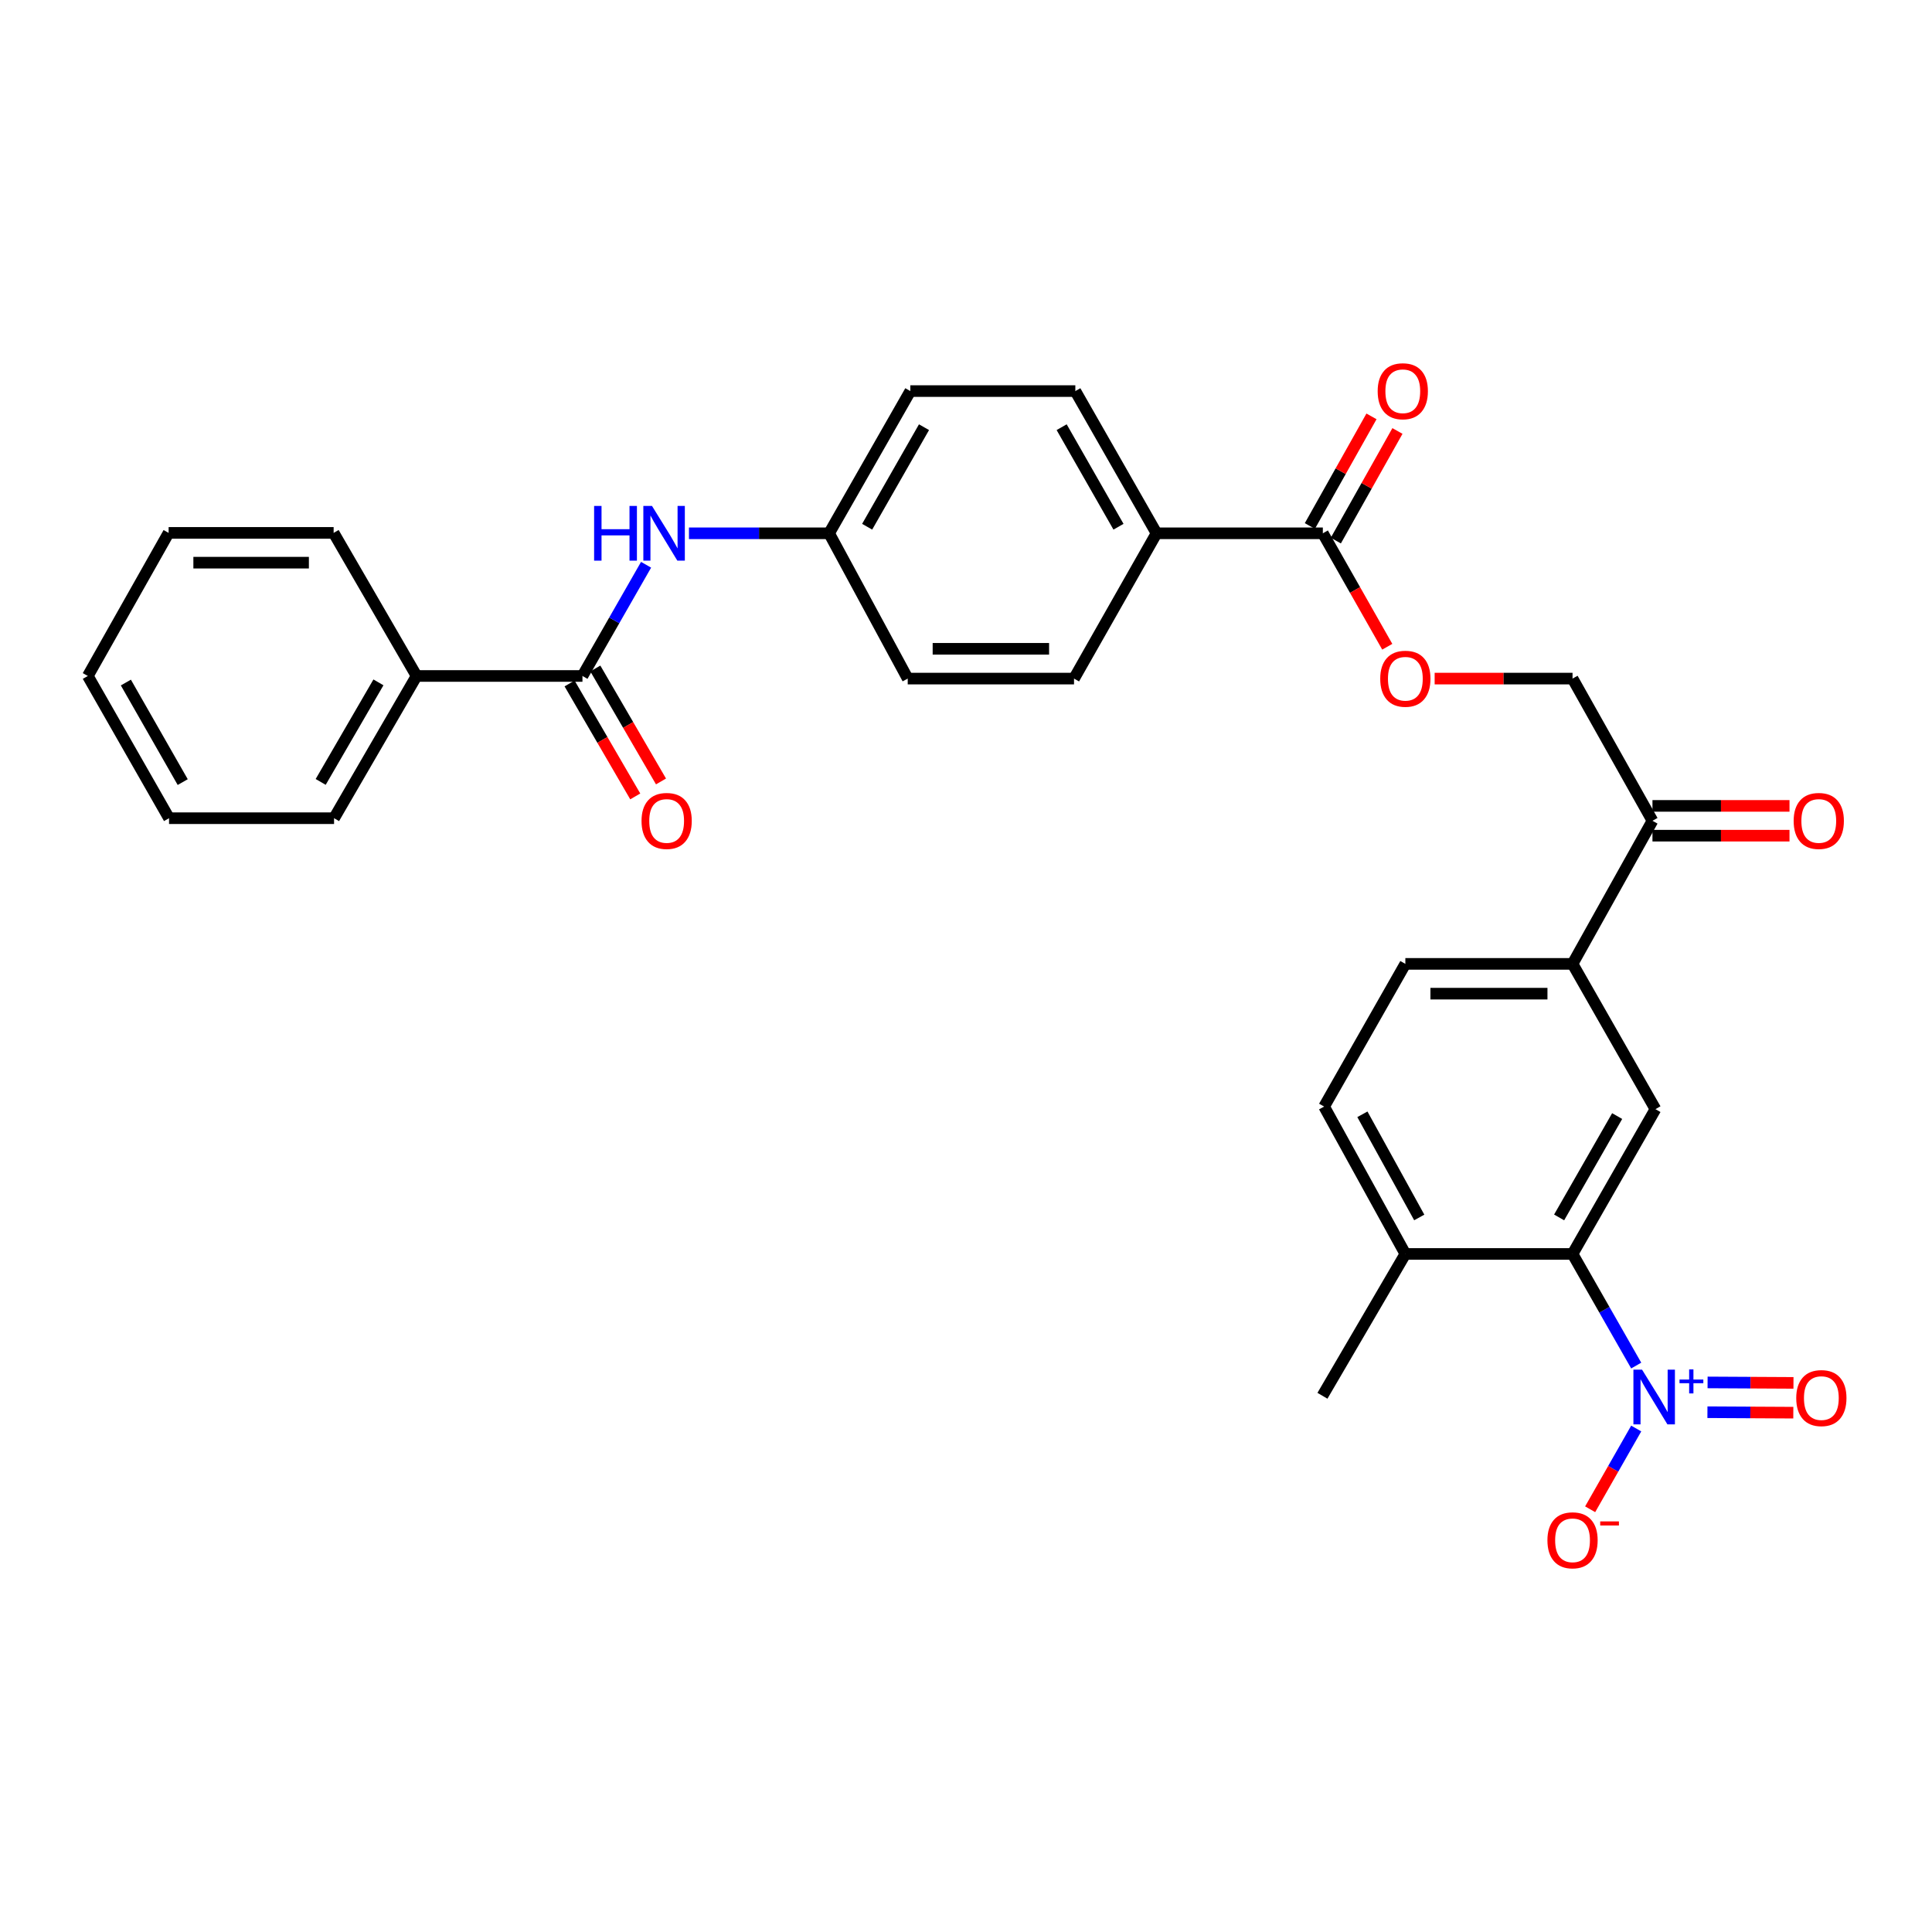 <?xml version='1.0' encoding='iso-8859-1'?>
<svg version='1.1' baseProfile='full'
              xmlns='http://www.w3.org/2000/svg'
                      xmlns:rdkit='http://www.rdkit.org/xml'
                      xmlns:xlink='http://www.w3.org/1999/xlink'
                  xml:space='preserve'
width='1000px' height='1000px' viewBox='0 0 1000 1000'>
<!-- END OF HEADER -->
<rect style='opacity:1.0;fill:#FFFFFF;stroke:none' width='1000' height='1000' x='0' y='0'> </rect>
<path class='bond-0' d='M 846.901,706.812 L 830.422,677.926' style='fill:none;fill-rule:evenodd;stroke:#0000FF;stroke-width:6px;stroke-linecap:butt;stroke-linejoin:miter;stroke-opacity:1' />
<path class='bond-0' d='M 830.422,677.926 L 813.943,649.04' style='fill:none;fill-rule:evenodd;stroke:#000000;stroke-width:6px;stroke-linecap:butt;stroke-linejoin:miter;stroke-opacity:1' />
<path class='bond-6' d='M 846.902,739.396 L 834.981,760.294' style='fill:none;fill-rule:evenodd;stroke:#0000FF;stroke-width:6px;stroke-linecap:butt;stroke-linejoin:miter;stroke-opacity:1' />
<path class='bond-6' d='M 834.981,760.294 L 823.06,781.193' style='fill:none;fill-rule:evenodd;stroke:#FF0000;stroke-width:6px;stroke-linecap:butt;stroke-linejoin:miter;stroke-opacity:1' />
<path class='bond-9' d='M 883.762,730.96 L 905.988,731.079' style='fill:none;fill-rule:evenodd;stroke:#0000FF;stroke-width:6px;stroke-linecap:butt;stroke-linejoin:miter;stroke-opacity:1' />
<path class='bond-9' d='M 905.988,731.079 L 928.215,731.197' style='fill:none;fill-rule:evenodd;stroke:#FF0000;stroke-width:6px;stroke-linecap:butt;stroke-linejoin:miter;stroke-opacity:1' />
<path class='bond-9' d='M 883.844,715.543 L 906.071,715.662' style='fill:none;fill-rule:evenodd;stroke:#0000FF;stroke-width:6px;stroke-linecap:butt;stroke-linejoin:miter;stroke-opacity:1' />
<path class='bond-9' d='M 906.071,715.662 L 928.297,715.78' style='fill:none;fill-rule:evenodd;stroke:#FF0000;stroke-width:6px;stroke-linecap:butt;stroke-linejoin:miter;stroke-opacity:1' />
<path class='bond-2' d='M 813.943,649.04 L 856.854,574.095' style='fill:none;fill-rule:evenodd;stroke:#000000;stroke-width:6px;stroke-linecap:butt;stroke-linejoin:miter;stroke-opacity:1' />
<path class='bond-2' d='M 807,630.138 L 837.038,577.676' style='fill:none;fill-rule:evenodd;stroke:#000000;stroke-width:6px;stroke-linecap:butt;stroke-linejoin:miter;stroke-opacity:1' />
<path class='bond-11' d='M 813.943,649.04 L 727.408,649.04' style='fill:none;fill-rule:evenodd;stroke:#000000;stroke-width:6px;stroke-linecap:butt;stroke-linejoin:miter;stroke-opacity:1' />
<path class='bond-1' d='M 301.477,349.883 L 317.944,321.102' style='fill:none;fill-rule:evenodd;stroke:#000000;stroke-width:6px;stroke-linecap:butt;stroke-linejoin:miter;stroke-opacity:1' />
<path class='bond-1' d='M 317.944,321.102 L 334.411,292.321' style='fill:none;fill-rule:evenodd;stroke:#0000FF;stroke-width:6px;stroke-linecap:butt;stroke-linejoin:miter;stroke-opacity:1' />
<path class='bond-12' d='M 294.813,353.758 L 311.81,382.991' style='fill:none;fill-rule:evenodd;stroke:#000000;stroke-width:6px;stroke-linecap:butt;stroke-linejoin:miter;stroke-opacity:1' />
<path class='bond-12' d='M 311.81,382.991 L 328.807,412.224' style='fill:none;fill-rule:evenodd;stroke:#FF0000;stroke-width:6px;stroke-linecap:butt;stroke-linejoin:miter;stroke-opacity:1' />
<path class='bond-12' d='M 308.142,346.008 L 325.138,375.242' style='fill:none;fill-rule:evenodd;stroke:#000000;stroke-width:6px;stroke-linecap:butt;stroke-linejoin:miter;stroke-opacity:1' />
<path class='bond-12' d='M 325.138,375.242 L 342.135,404.475' style='fill:none;fill-rule:evenodd;stroke:#FF0000;stroke-width:6px;stroke-linecap:butt;stroke-linejoin:miter;stroke-opacity:1' />
<path class='bond-13' d='M 301.477,349.883 L 215.62,349.883' style='fill:none;fill-rule:evenodd;stroke:#000000;stroke-width:6px;stroke-linecap:butt;stroke-linejoin:miter;stroke-opacity:1' />
<path class='bond-5' d='M 856.854,574.095 L 813.943,498.901' style='fill:none;fill-rule:evenodd;stroke:#000000;stroke-width:6px;stroke-linecap:butt;stroke-linejoin:miter;stroke-opacity:1' />
<path class='bond-3' d='M 684.702,276.034 L 701.375,305.394' style='fill:none;fill-rule:evenodd;stroke:#000000;stroke-width:6px;stroke-linecap:butt;stroke-linejoin:miter;stroke-opacity:1' />
<path class='bond-3' d='M 701.375,305.394 L 718.048,334.754' style='fill:none;fill-rule:evenodd;stroke:#FF0000;stroke-width:6px;stroke-linecap:butt;stroke-linejoin:miter;stroke-opacity:1' />
<path class='bond-10' d='M 684.702,276.034 L 598.622,276.034' style='fill:none;fill-rule:evenodd;stroke:#000000;stroke-width:6px;stroke-linecap:butt;stroke-linejoin:miter;stroke-opacity:1' />
<path class='bond-14' d='M 691.422,279.811 L 707.369,251.442' style='fill:none;fill-rule:evenodd;stroke:#000000;stroke-width:6px;stroke-linecap:butt;stroke-linejoin:miter;stroke-opacity:1' />
<path class='bond-14' d='M 707.369,251.442 L 723.317,223.073' style='fill:none;fill-rule:evenodd;stroke:#FF0000;stroke-width:6px;stroke-linecap:butt;stroke-linejoin:miter;stroke-opacity:1' />
<path class='bond-14' d='M 677.982,272.256 L 693.93,243.887' style='fill:none;fill-rule:evenodd;stroke:#000000;stroke-width:6px;stroke-linecap:butt;stroke-linejoin:miter;stroke-opacity:1' />
<path class='bond-14' d='M 693.93,243.887 L 709.877,215.518' style='fill:none;fill-rule:evenodd;stroke:#FF0000;stroke-width:6px;stroke-linecap:butt;stroke-linejoin:miter;stroke-opacity:1' />
<path class='bond-4' d='M 356.605,276.034 L 392.873,276.034' style='fill:none;fill-rule:evenodd;stroke:#0000FF;stroke-width:6px;stroke-linecap:butt;stroke-linejoin:miter;stroke-opacity:1' />
<path class='bond-4' d='M 392.873,276.034 L 429.142,276.034' style='fill:none;fill-rule:evenodd;stroke:#000000;stroke-width:6px;stroke-linecap:butt;stroke-linejoin:miter;stroke-opacity:1' />
<path class='bond-7' d='M 813.943,498.901 L 855.313,424.837' style='fill:none;fill-rule:evenodd;stroke:#000000;stroke-width:6px;stroke-linecap:butt;stroke-linejoin:miter;stroke-opacity:1' />
<path class='bond-30' d='M 813.943,498.901 L 727.408,498.901' style='fill:none;fill-rule:evenodd;stroke:#000000;stroke-width:6px;stroke-linecap:butt;stroke-linejoin:miter;stroke-opacity:1' />
<path class='bond-30' d='M 800.963,514.318 L 740.388,514.318' style='fill:none;fill-rule:evenodd;stroke:#000000;stroke-width:6px;stroke-linecap:butt;stroke-linejoin:miter;stroke-opacity:1' />
<path class='bond-15' d='M 855.313,424.837 L 813.943,351.236' style='fill:none;fill-rule:evenodd;stroke:#000000;stroke-width:6px;stroke-linecap:butt;stroke-linejoin:miter;stroke-opacity:1' />
<path class='bond-17' d='M 855.313,432.546 L 890.777,432.546' style='fill:none;fill-rule:evenodd;stroke:#000000;stroke-width:6px;stroke-linecap:butt;stroke-linejoin:miter;stroke-opacity:1' />
<path class='bond-17' d='M 890.777,432.546 L 926.241,432.546' style='fill:none;fill-rule:evenodd;stroke:#FF0000;stroke-width:6px;stroke-linecap:butt;stroke-linejoin:miter;stroke-opacity:1' />
<path class='bond-17' d='M 855.313,417.129 L 890.777,417.129' style='fill:none;fill-rule:evenodd;stroke:#000000;stroke-width:6px;stroke-linecap:butt;stroke-linejoin:miter;stroke-opacity:1' />
<path class='bond-17' d='M 890.777,417.129 L 926.241,417.129' style='fill:none;fill-rule:evenodd;stroke:#FF0000;stroke-width:6px;stroke-linecap:butt;stroke-linejoin:miter;stroke-opacity:1' />
<path class='bond-8' d='M 742.572,351.236 L 778.257,351.236' style='fill:none;fill-rule:evenodd;stroke:#FF0000;stroke-width:6px;stroke-linecap:butt;stroke-linejoin:miter;stroke-opacity:1' />
<path class='bond-8' d='M 778.257,351.236 L 813.943,351.236' style='fill:none;fill-rule:evenodd;stroke:#000000;stroke-width:6px;stroke-linecap:butt;stroke-linejoin:miter;stroke-opacity:1' />
<path class='bond-20' d='M 598.622,276.034 L 556.592,202.424' style='fill:none;fill-rule:evenodd;stroke:#000000;stroke-width:6px;stroke-linecap:butt;stroke-linejoin:miter;stroke-opacity:1' />
<path class='bond-20' d='M 578.929,272.637 L 549.508,221.11' style='fill:none;fill-rule:evenodd;stroke:#000000;stroke-width:6px;stroke-linecap:butt;stroke-linejoin:miter;stroke-opacity:1' />
<path class='bond-21' d='M 598.622,276.034 L 555.916,351.236' style='fill:none;fill-rule:evenodd;stroke:#000000;stroke-width:6px;stroke-linecap:butt;stroke-linejoin:miter;stroke-opacity:1' />
<path class='bond-18' d='M 727.408,649.04 L 685.362,572.759' style='fill:none;fill-rule:evenodd;stroke:#000000;stroke-width:6px;stroke-linecap:butt;stroke-linejoin:miter;stroke-opacity:1' />
<path class='bond-18' d='M 734.603,630.156 L 705.171,576.758' style='fill:none;fill-rule:evenodd;stroke:#000000;stroke-width:6px;stroke-linecap:butt;stroke-linejoin:miter;stroke-opacity:1' />
<path class='bond-24' d='M 727.408,649.04 L 684.497,722.453' style='fill:none;fill-rule:evenodd;stroke:#000000;stroke-width:6px;stroke-linecap:butt;stroke-linejoin:miter;stroke-opacity:1' />
<path class='bond-25' d='M 215.62,349.883 L 172.913,423.501' style='fill:none;fill-rule:evenodd;stroke:#000000;stroke-width:6px;stroke-linecap:butt;stroke-linejoin:miter;stroke-opacity:1' />
<path class='bond-25' d='M 195.878,353.19 L 165.984,404.722' style='fill:none;fill-rule:evenodd;stroke:#000000;stroke-width:6px;stroke-linecap:butt;stroke-linejoin:miter;stroke-opacity:1' />
<path class='bond-26' d='M 215.62,349.883 L 172.691,275.82' style='fill:none;fill-rule:evenodd;stroke:#000000;stroke-width:6px;stroke-linecap:butt;stroke-linejoin:miter;stroke-opacity:1' />
<path class='bond-16' d='M 727.408,498.901 L 685.362,572.759' style='fill:none;fill-rule:evenodd;stroke:#000000;stroke-width:6px;stroke-linecap:butt;stroke-linejoin:miter;stroke-opacity:1' />
<path class='bond-19' d='M 429.142,276.034 L 469.835,351.236' style='fill:none;fill-rule:evenodd;stroke:#000000;stroke-width:6px;stroke-linecap:butt;stroke-linejoin:miter;stroke-opacity:1' />
<path class='bond-31' d='M 429.142,276.034 L 471.18,202.424' style='fill:none;fill-rule:evenodd;stroke:#000000;stroke-width:6px;stroke-linecap:butt;stroke-linejoin:miter;stroke-opacity:1' />
<path class='bond-31' d='M 448.836,272.638 L 478.262,221.112' style='fill:none;fill-rule:evenodd;stroke:#000000;stroke-width:6px;stroke-linecap:butt;stroke-linejoin:miter;stroke-opacity:1' />
<path class='bond-22' d='M 556.592,202.424 L 471.18,202.424' style='fill:none;fill-rule:evenodd;stroke:#000000;stroke-width:6px;stroke-linecap:butt;stroke-linejoin:miter;stroke-opacity:1' />
<path class='bond-23' d='M 555.916,351.236 L 469.835,351.236' style='fill:none;fill-rule:evenodd;stroke:#000000;stroke-width:6px;stroke-linecap:butt;stroke-linejoin:miter;stroke-opacity:1' />
<path class='bond-23' d='M 543.004,335.819 L 482.747,335.819' style='fill:none;fill-rule:evenodd;stroke:#000000;stroke-width:6px;stroke-linecap:butt;stroke-linejoin:miter;stroke-opacity:1' />
<path class='bond-28' d='M 172.913,423.501 L 87.493,423.501' style='fill:none;fill-rule:evenodd;stroke:#000000;stroke-width:6px;stroke-linecap:butt;stroke-linejoin:miter;stroke-opacity:1' />
<path class='bond-27' d='M 172.691,275.82 L 87.278,275.82' style='fill:none;fill-rule:evenodd;stroke:#000000;stroke-width:6px;stroke-linecap:butt;stroke-linejoin:miter;stroke-opacity:1' />
<path class='bond-27' d='M 159.879,291.237 L 100.09,291.237' style='fill:none;fill-rule:evenodd;stroke:#000000;stroke-width:6px;stroke-linecap:butt;stroke-linejoin:miter;stroke-opacity:1' />
<path class='bond-29' d='M 87.278,275.82 L 45.455,349.883' style='fill:none;fill-rule:evenodd;stroke:#000000;stroke-width:6px;stroke-linecap:butt;stroke-linejoin:miter;stroke-opacity:1' />
<path class='bond-32' d='M 87.493,423.501 L 45.455,349.883' style='fill:none;fill-rule:evenodd;stroke:#000000;stroke-width:6px;stroke-linecap:butt;stroke-linejoin:miter;stroke-opacity:1' />
<path class='bond-32' d='M 94.575,404.813 L 65.149,353.281' style='fill:none;fill-rule:evenodd;stroke:#000000;stroke-width:6px;stroke-linecap:butt;stroke-linejoin:miter;stroke-opacity:1' />
<path  class='atom-0' d='M 849.935 708.944
L 859.215 723.944
Q 860.135 725.424, 861.615 728.104
Q 863.095 730.784, 863.175 730.944
L 863.175 708.944
L 866.935 708.944
L 866.935 737.264
L 863.055 737.264
L 853.095 720.864
Q 851.935 718.944, 850.695 716.744
Q 849.495 714.544, 849.135 713.864
L 849.135 737.264
L 845.455 737.264
L 845.455 708.944
L 849.935 708.944
' fill='#0000FF'/>
<path  class='atom-0' d='M 869.311 714.049
L 874.3 714.049
L 874.3 708.795
L 876.518 708.795
L 876.518 714.049
L 881.64 714.049
L 881.64 715.949
L 876.518 715.949
L 876.518 721.229
L 874.3 721.229
L 874.3 715.949
L 869.311 715.949
L 869.311 714.049
' fill='#0000FF'/>
<path  class='atom-5' d='M 307.51 261.874
L 311.35 261.874
L 311.35 273.914
L 325.83 273.914
L 325.83 261.874
L 329.67 261.874
L 329.67 290.194
L 325.83 290.194
L 325.83 277.114
L 311.35 277.114
L 311.35 290.194
L 307.51 290.194
L 307.51 261.874
' fill='#0000FF'/>
<path  class='atom-5' d='M 337.47 261.874
L 346.75 276.874
Q 347.67 278.354, 349.15 281.034
Q 350.63 283.714, 350.71 283.874
L 350.71 261.874
L 354.47 261.874
L 354.47 290.194
L 350.59 290.194
L 340.63 273.794
Q 339.47 271.874, 338.23 269.674
Q 337.03 267.474, 336.67 266.794
L 336.67 290.194
L 332.99 290.194
L 332.99 261.874
L 337.47 261.874
' fill='#0000FF'/>
<path  class='atom-7' d='M 800.943 797.256
Q 800.943 790.456, 804.303 786.656
Q 807.663 782.856, 813.943 782.856
Q 820.223 782.856, 823.583 786.656
Q 826.943 790.456, 826.943 797.256
Q 826.943 804.136, 823.543 808.056
Q 820.143 811.936, 813.943 811.936
Q 807.703 811.936, 804.303 808.056
Q 800.943 804.176, 800.943 797.256
M 813.943 808.736
Q 818.263 808.736, 820.583 805.856
Q 822.943 802.936, 822.943 797.256
Q 822.943 791.696, 820.583 788.896
Q 818.263 786.056, 813.943 786.056
Q 809.623 786.056, 807.263 788.856
Q 804.943 791.656, 804.943 797.256
Q 804.943 802.976, 807.263 805.856
Q 809.623 808.736, 813.943 808.736
' fill='#FF0000'/>
<path  class='atom-7' d='M 828.263 787.478
L 837.951 787.478
L 837.951 789.59
L 828.263 789.59
L 828.263 787.478
' fill='#FF0000'/>
<path  class='atom-9' d='M 714.408 351.316
Q 714.408 344.516, 717.768 340.716
Q 721.128 336.916, 727.408 336.916
Q 733.688 336.916, 737.048 340.716
Q 740.408 344.516, 740.408 351.316
Q 740.408 358.196, 737.008 362.116
Q 733.608 365.996, 727.408 365.996
Q 721.168 365.996, 717.768 362.116
Q 714.408 358.236, 714.408 351.316
M 727.408 362.796
Q 731.728 362.796, 734.048 359.916
Q 736.408 356.996, 736.408 351.316
Q 736.408 345.756, 734.048 342.956
Q 731.728 340.116, 727.408 340.116
Q 723.088 340.116, 720.728 342.916
Q 718.408 345.716, 718.408 351.316
Q 718.408 357.036, 720.728 359.916
Q 723.088 362.796, 727.408 362.796
' fill='#FF0000'/>
<path  class='atom-10' d='M 929.729 723.646
Q 929.729 716.846, 933.089 713.046
Q 936.449 709.246, 942.729 709.246
Q 949.009 709.246, 952.369 713.046
Q 955.729 716.846, 955.729 723.646
Q 955.729 730.526, 952.329 734.446
Q 948.929 738.326, 942.729 738.326
Q 936.489 738.326, 933.089 734.446
Q 929.729 730.566, 929.729 723.646
M 942.729 735.126
Q 947.049 735.126, 949.369 732.246
Q 951.729 729.326, 951.729 723.646
Q 951.729 718.086, 949.369 715.286
Q 947.049 712.446, 942.729 712.446
Q 938.409 712.446, 936.049 715.246
Q 933.729 718.046, 933.729 723.646
Q 933.729 729.366, 936.049 732.246
Q 938.409 735.126, 942.729 735.126
' fill='#FF0000'/>
<path  class='atom-13' d='M 332.057 424.917
Q 332.057 418.117, 335.417 414.317
Q 338.777 410.517, 345.057 410.517
Q 351.337 410.517, 354.697 414.317
Q 358.057 418.117, 358.057 424.917
Q 358.057 431.797, 354.657 435.717
Q 351.257 439.597, 345.057 439.597
Q 338.817 439.597, 335.417 435.717
Q 332.057 431.837, 332.057 424.917
M 345.057 436.397
Q 349.377 436.397, 351.697 433.517
Q 354.057 430.597, 354.057 424.917
Q 354.057 419.357, 351.697 416.557
Q 349.377 413.717, 345.057 413.717
Q 340.737 413.717, 338.377 416.517
Q 336.057 419.317, 336.057 424.917
Q 336.057 430.637, 338.377 433.517
Q 340.737 436.397, 345.057 436.397
' fill='#FF0000'/>
<path  class='atom-15' d='M 713.081 202.504
Q 713.081 195.704, 716.441 191.904
Q 719.801 188.104, 726.081 188.104
Q 732.361 188.104, 735.721 191.904
Q 739.081 195.704, 739.081 202.504
Q 739.081 209.384, 735.681 213.304
Q 732.281 217.184, 726.081 217.184
Q 719.841 217.184, 716.441 213.304
Q 713.081 209.424, 713.081 202.504
M 726.081 213.984
Q 730.401 213.984, 732.721 211.104
Q 735.081 208.184, 735.081 202.504
Q 735.081 196.944, 732.721 194.144
Q 730.401 191.304, 726.081 191.304
Q 721.761 191.304, 719.401 194.104
Q 717.081 196.904, 717.081 202.504
Q 717.081 208.224, 719.401 211.104
Q 721.761 213.984, 726.081 213.984
' fill='#FF0000'/>
<path  class='atom-18' d='M 928.393 424.917
Q 928.393 418.117, 931.753 414.317
Q 935.113 410.517, 941.393 410.517
Q 947.673 410.517, 951.033 414.317
Q 954.393 418.117, 954.393 424.917
Q 954.393 431.797, 950.993 435.717
Q 947.593 439.597, 941.393 439.597
Q 935.153 439.597, 931.753 435.717
Q 928.393 431.837, 928.393 424.917
M 941.393 436.397
Q 945.713 436.397, 948.033 433.517
Q 950.393 430.597, 950.393 424.917
Q 950.393 419.357, 948.033 416.557
Q 945.713 413.717, 941.393 413.717
Q 937.073 413.717, 934.713 416.517
Q 932.393 419.317, 932.393 424.917
Q 932.393 430.637, 934.713 433.517
Q 937.073 436.397, 941.393 436.397
' fill='#FF0000'/>
</svg>
